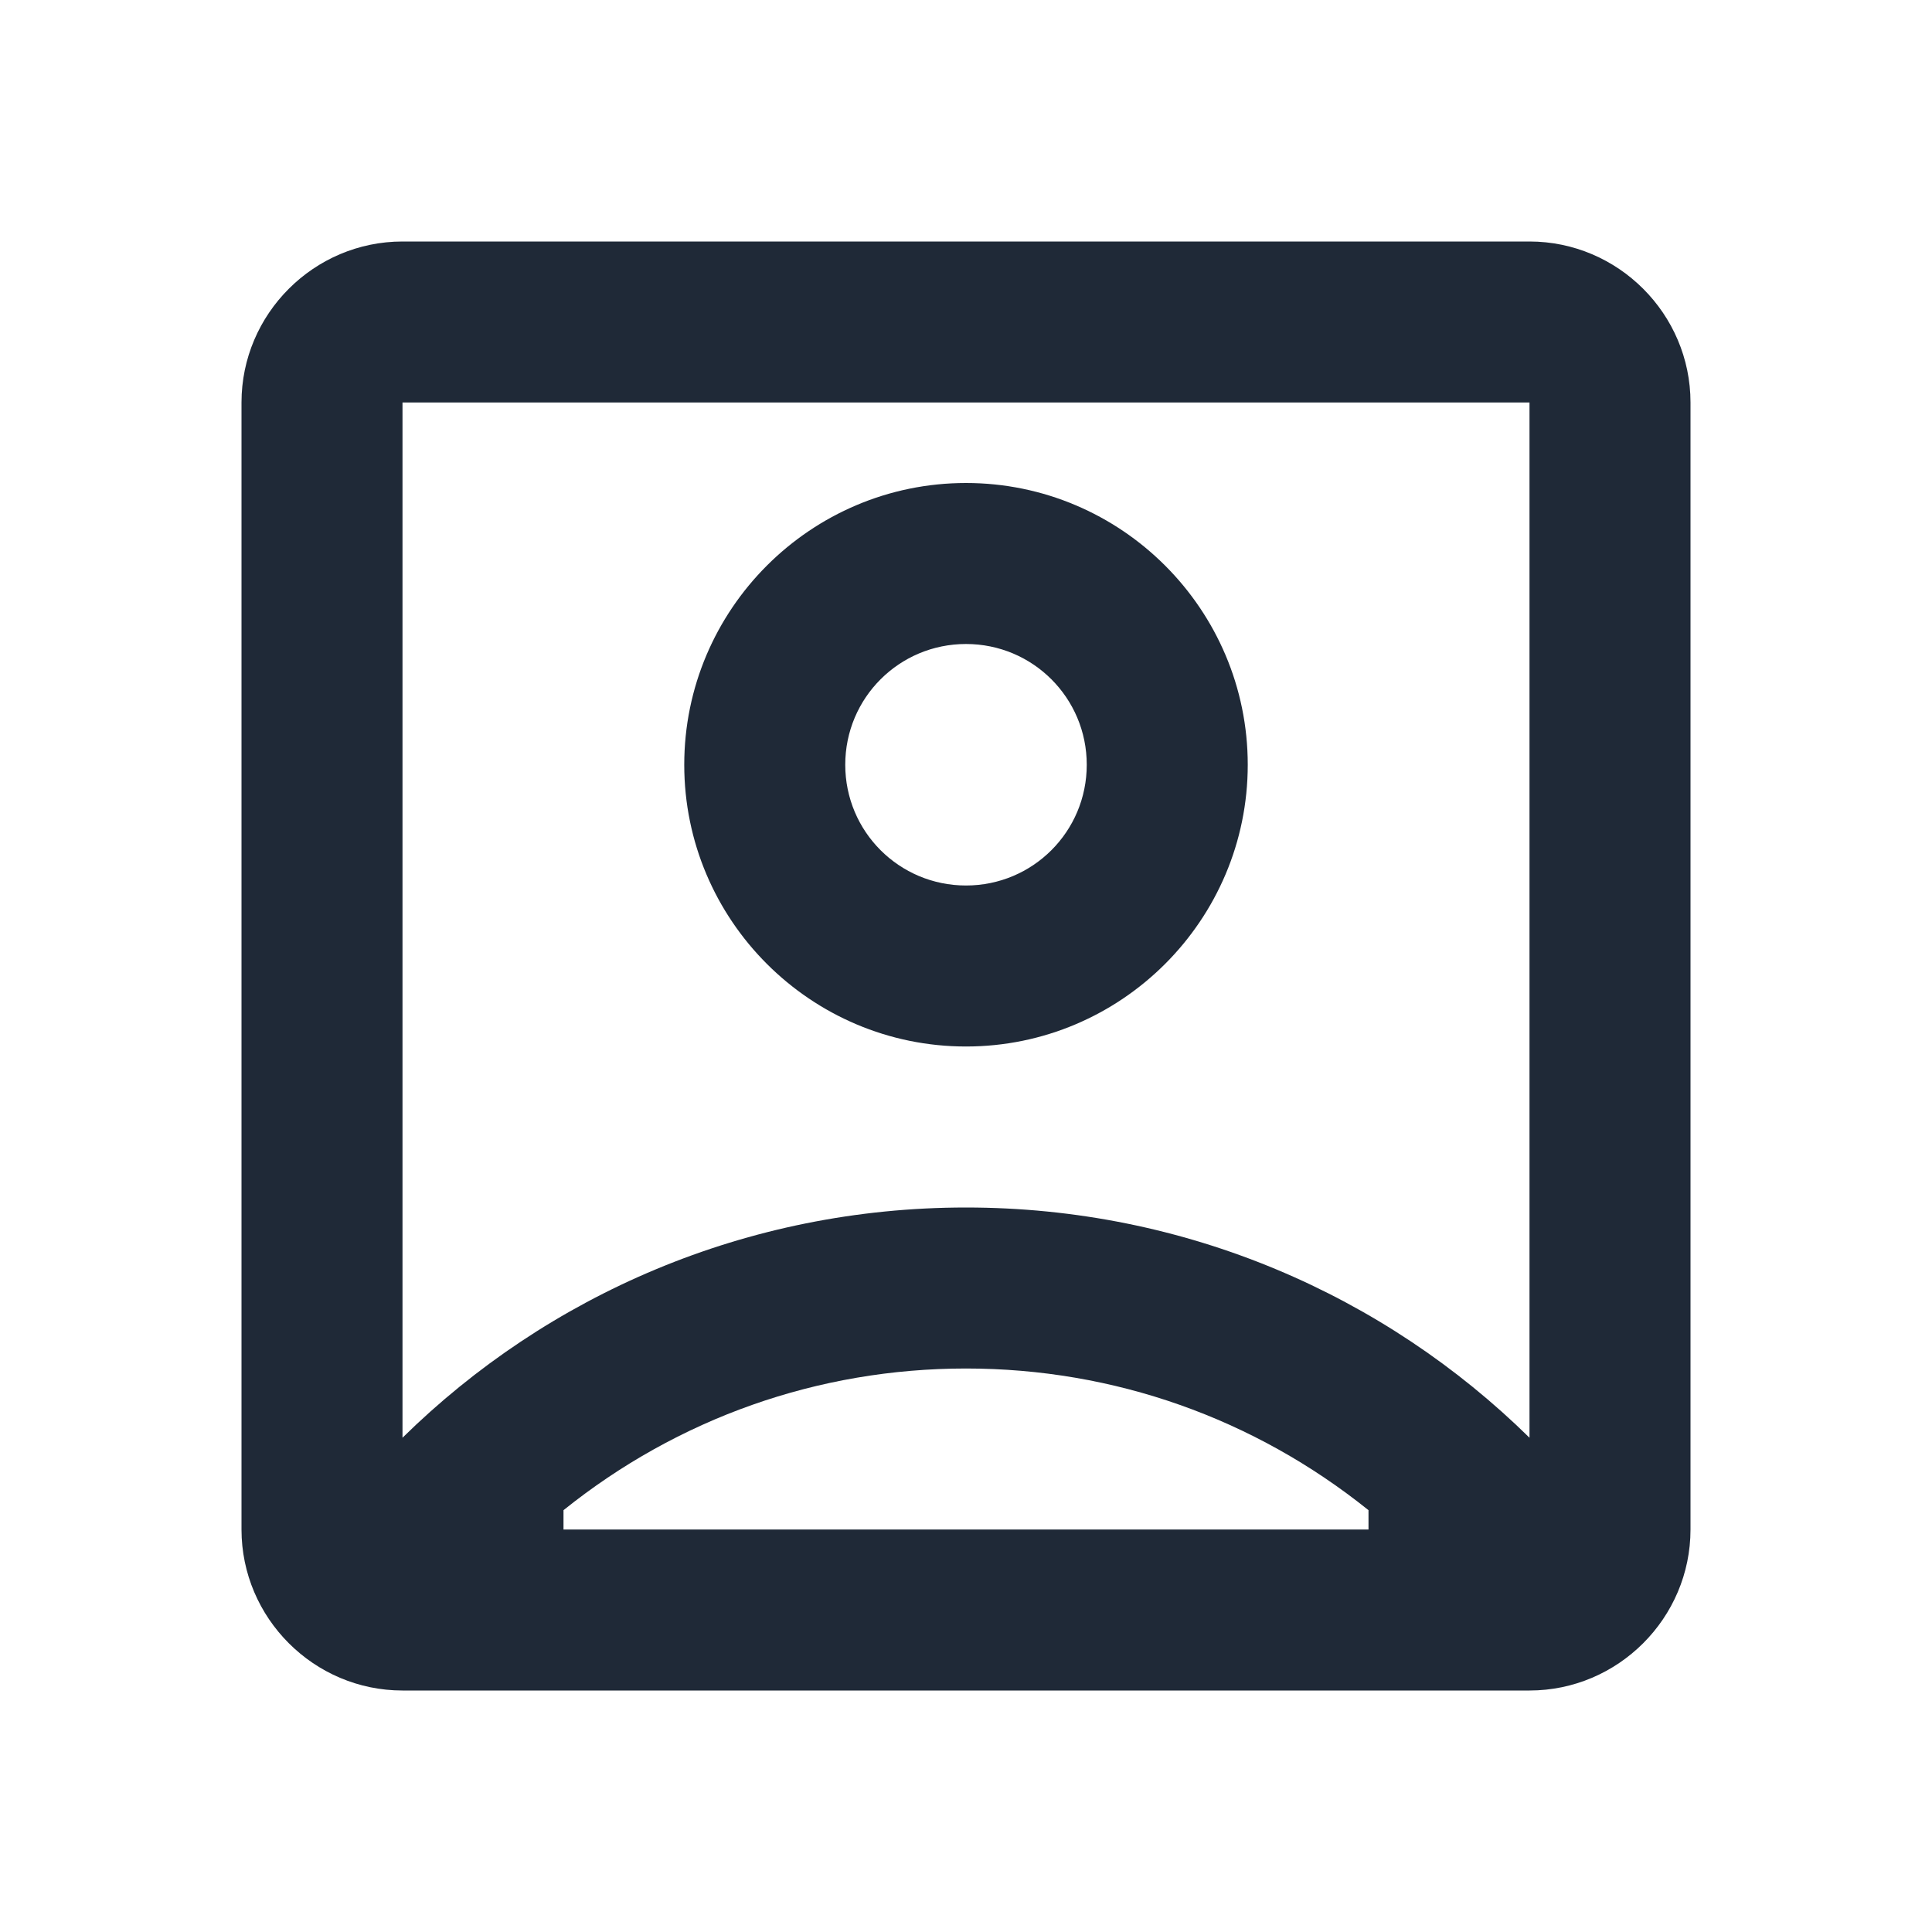 <svg width="24" height="24" viewBox="0 0 24 24" fill="none" xmlns="http://www.w3.org/2000/svg">
<path d="M19 3H5C3.9 3 3 3.9 3 5V19C3 20.1 3.9 21 5 21H19C20.1 21 21 20.1 21 19V5C21 3.9 20.1 3 19 3ZM17 19H7V18.76C8.42 17.62 10.16 17 12 17C13.84 17 15.58 17.62 17 18.76V19ZM19 17.86C17.2 16.09 14.73 15 12 15C9.27 15 6.8 16.09 5 17.86V5H19V17.86ZM12 13C13.93 13 15.5 11.43 15.5 9.5C15.5 7.57 13.93 6 12 6C10.07 6 8.5 7.57 8.5 9.5C8.5 11.43 10.07 13 12 13ZM12 8C12.83 8 13.5 8.67 13.5 9.5C13.5 10.33 12.83 11 12 11C11.17 11 10.5 10.33 10.5 9.5C10.5 8.67 11.17 8 12 8Z" fill="#1F2937"/>
</svg>
